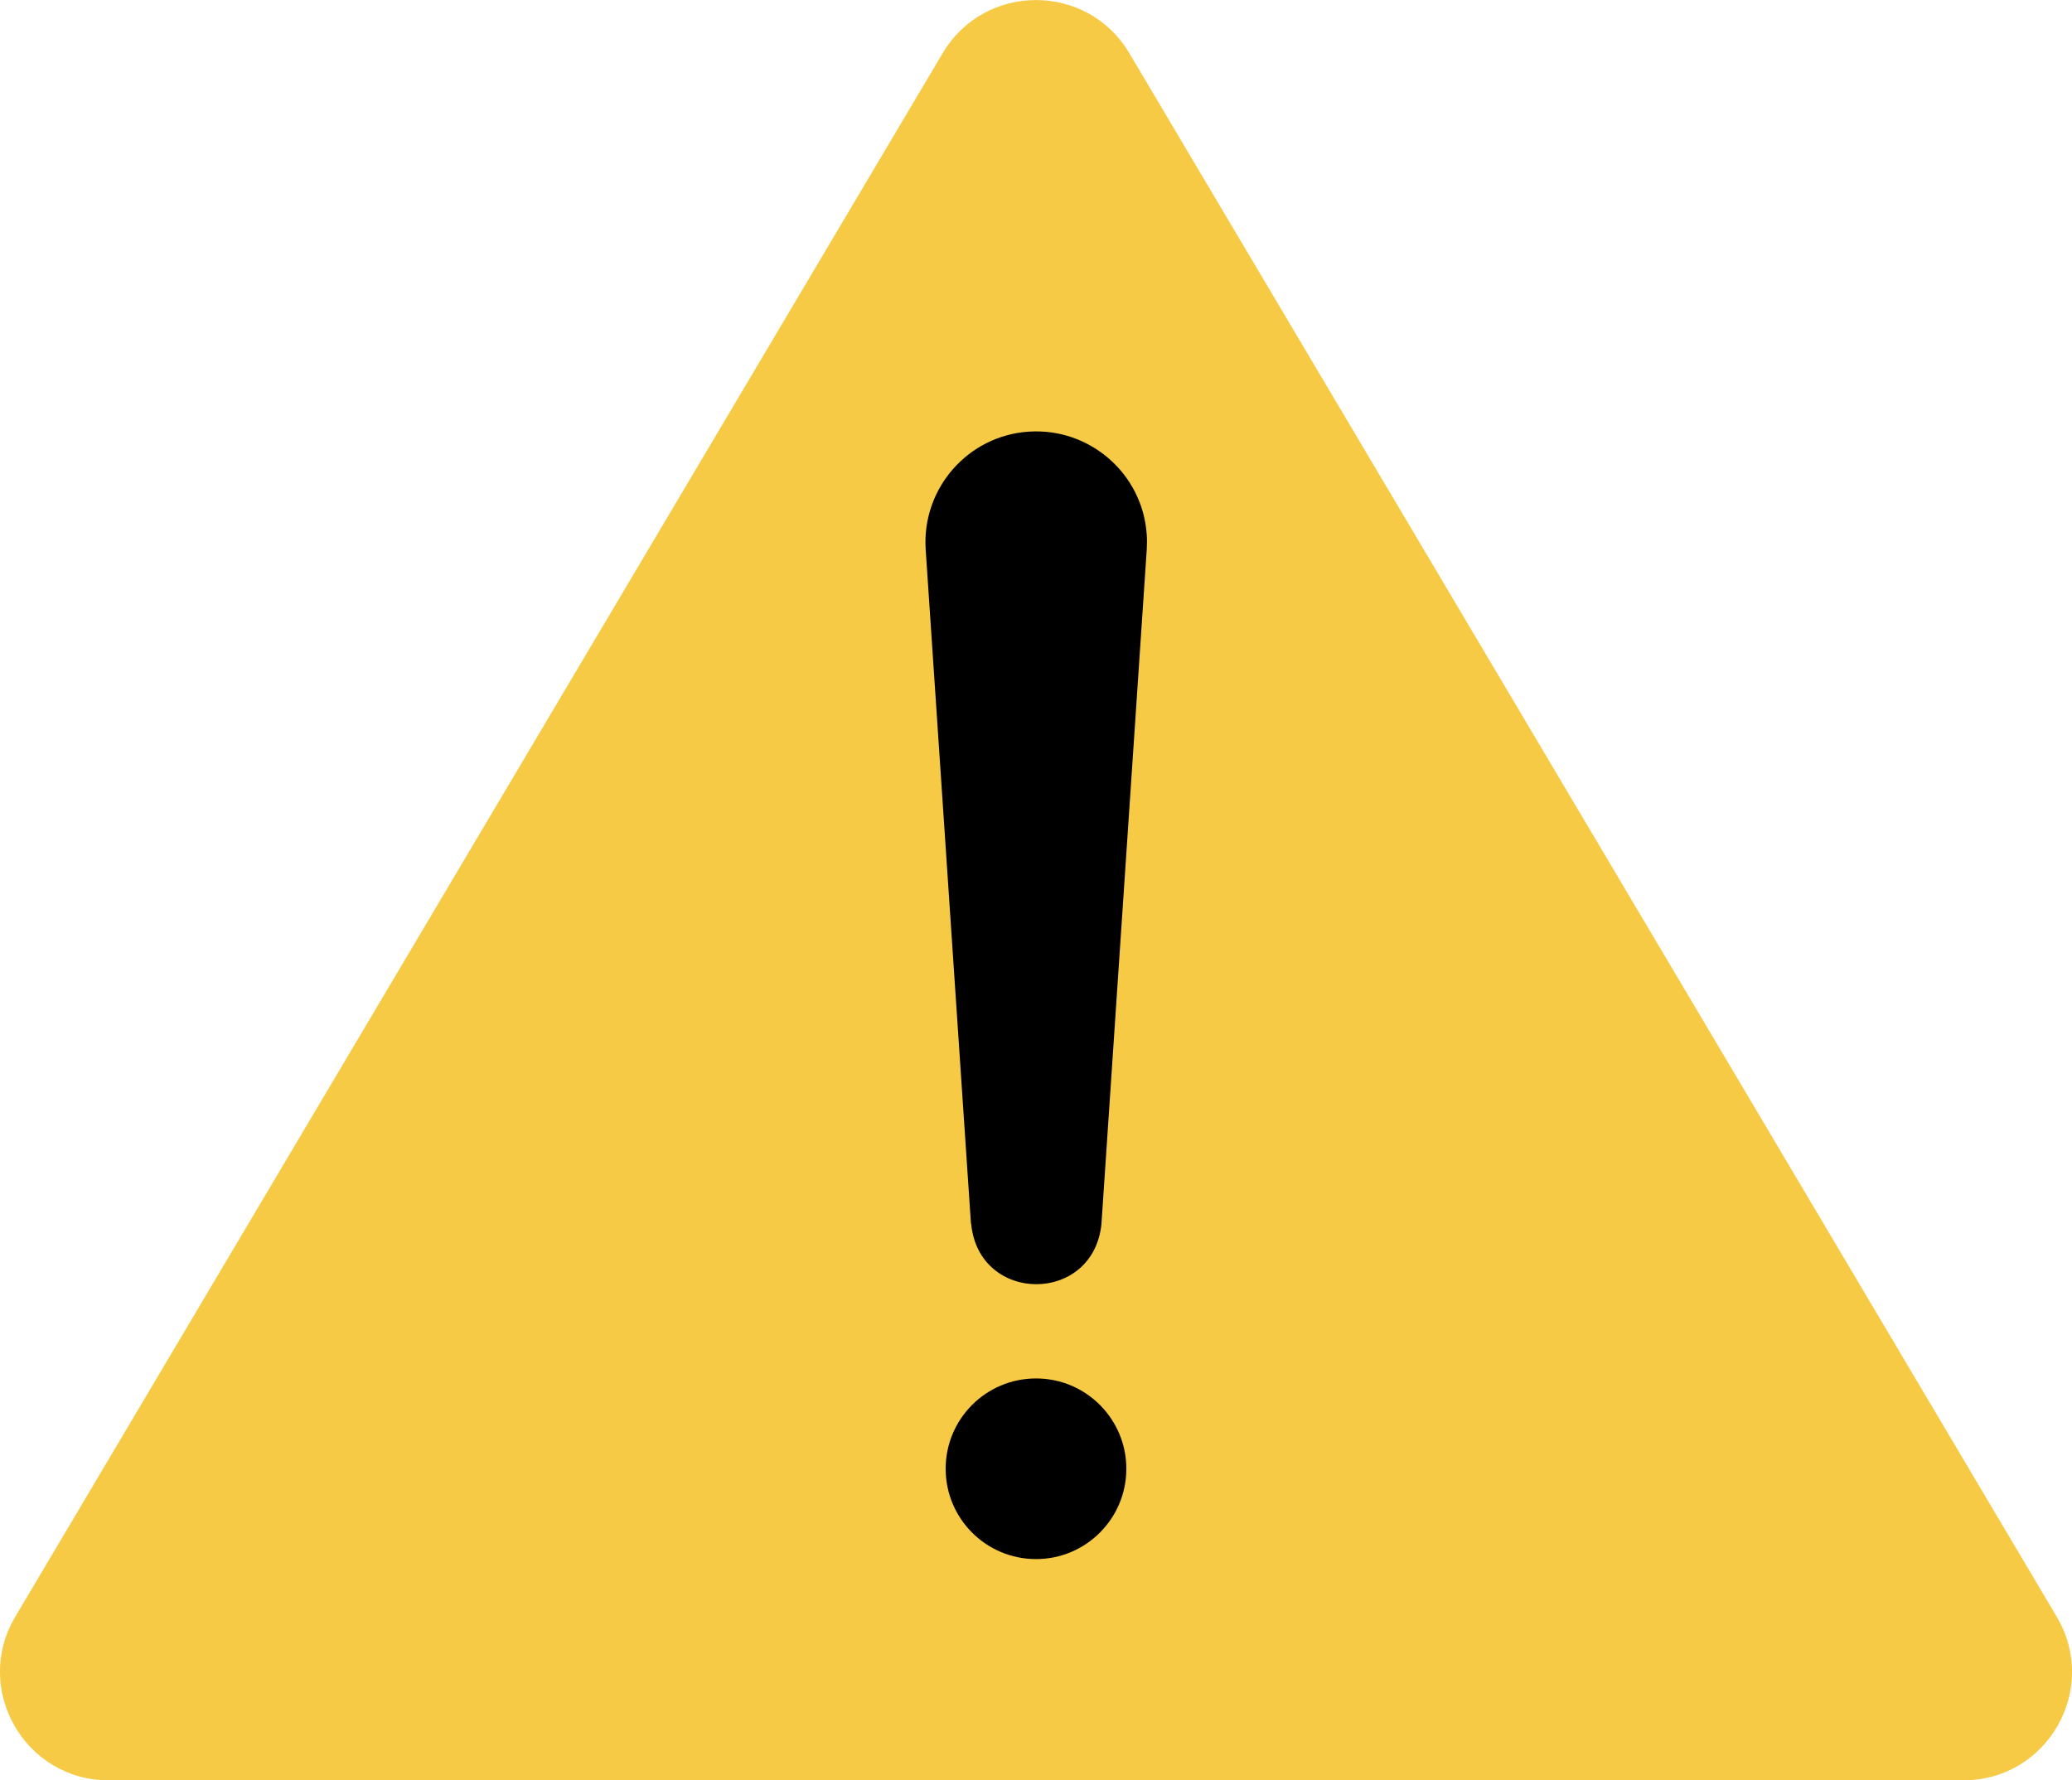 <?xml version="1.0" encoding="UTF-8"?>
<svg id="Objects" xmlns="http://www.w3.org/2000/svg" version="1.1" viewBox="0 0 974.8 837.7">
  <!-- Generator: Adobe Illustrator 29.1.0, SVG Export Plug-In . SVG Version: 2.1.0 Build 142)  -->
  <defs>
    <style>
      .st0 {
        fill: #f6ca45;
      }
    </style>
  </defs>
  <path class="st0" d="M923.7,837.7H51.1c-39.5,0-64.1-43-43.9-77L443.5,25c19.8-33.3,68-33.3,87.8,0l436.3,735.7c20.2,34-4.3,77-43.9,77Z"/>
  <path d="M456.8,575.8l-21.3-317.2c-1.9-28.7,19.8-53.6,48.5-55.5,28.7-1.9,53.6,19.8,55.5,48.5.2,2.3.1,4.8,0,7l-21.3,317.2c-3.7,38-57.7,37.9-61.3,0h0Z"/>
  <circle cx="487.4" cy="691.1" r="42.5"/>
</svg>
